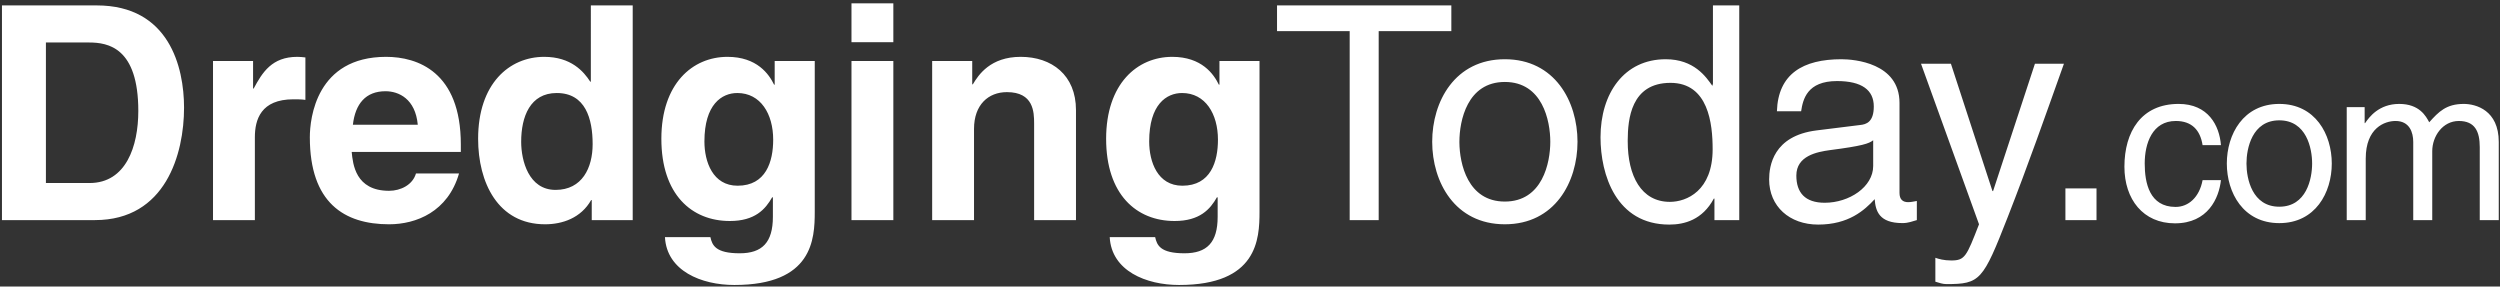 <svg width="602" height="69" viewBox="0 0 602 69" xmlns="http://www.w3.org/2000/svg"><rect x="0" y="0" width="602" height="69" fill="#333333" stroke="none"/><path d="M175.168 13.688c7.128 0 10.008 4.176 11.232 6.696h.144v-5.688h9.648v36.288c0 6.624-.504 17.64-19.368 17.64-7.92 0-16.272-3.384-16.704-11.52h10.944c.432 1.944 1.224 3.888 7.056 3.888 5.4 0 7.992-2.592 7.992-8.784V47.6l-.144-.144c-1.656 2.952-4.176 5.76-10.224 5.76-9.216 0-16.488-6.408-16.488-19.8 0-13.248 7.488-19.728 15.912-19.728Zm107.1 0c7.128 0 10.008 4.176 11.232 6.696h.144v-5.688h9.648v36.288c0 6.624-.504 17.64-19.368 17.64-7.92 0-16.272-3.384-16.704-11.52h10.944c.432 1.944 1.224 3.888 7.056 3.888 5.4 0 7.992-2.592 7.992-8.784V47.6l-.144-.144c-1.656 2.952-4.176 5.76-10.224 5.76-9.216 0-16.488-6.408-16.488-19.8 0-13.248 7.488-19.728 15.912-19.728Zm187.512 1.656 10.008 30.672h.144l10.08-30.672h6.984c-4.392 12.312-8.712 24.624-13.536 36.936-5.976 15.264-6.624 16.128-14.76 16.128-.936 0-1.656-.288-2.664-.576v-5.76c.792.288 2.088.648 3.816.648 3.312 0 3.672-.936 6.696-8.712L462.58 15.344h7.2Zm-26.348-1.08c3.024 0 13.968.864 13.968 10.512v21.672c0 1.584.792 2.232 2.088 2.232.576 0 1.368-.144 2.088-.288V53c-1.08.288-2.016.72-3.456.72-5.616 0-6.48-2.88-6.696-5.76-2.448 2.664-6.264 6.12-13.608 6.12-6.912 0-11.808-4.392-11.808-10.872 0-3.168.936-10.512 11.448-11.808l10.44-1.296c1.512-.144 3.312-.72 3.312-4.464 0-3.96-2.88-6.12-8.856-6.12-7.2 0-8.208 4.392-8.64 7.272h-5.832c.288-9 6.264-12.528 15.552-12.528Zm-24.62-12.96V53h-5.976v-5.184h-.144c-2.736 5.112-7.056 6.264-10.728 6.264-12.816 0-16.56-12.024-16.56-21.024 0-10.584 5.688-18.792 15.696-18.792 6.84 0 9.72 4.248 11.232 6.408l.144-.504V1.304h6.336ZM92.968 13.688c7.56 0 18 3.6 18 21.096v1.8h-26.28c.288 2.88.864 9.36 9 9.36 2.808 0 5.688-1.44 6.48-4.176h10.368c-2.664 9.216-10.296 12.24-16.848 12.24-10.8 0-19.08-5.184-19.08-20.952 0-4.608 1.584-19.368 18.36-19.368Zm59.388-12.384V53h-9.864v-4.824h-.144c-2.448 4.32-6.912 5.832-11.088 5.832-11.376 0-16.128-10.08-16.128-20.592 0-13.248 7.488-19.728 15.912-19.728 6.48 0 9.504 3.528 11.088 5.976h.144V1.304h10.08Zm210.012 12.96c12.024 0 17.496 10.152 17.496 19.872s-5.472 19.872-17.496 19.872c-12.024 0-17.496-10.152-17.496-19.872s5.472-19.872 17.496-19.872Zm162.244 10.76c7.124 0 9.828 5.2 10.192 9.932h-4.42c-.572-3.64-2.6-5.824-6.448-5.824-5.668 0-7.488 5.408-7.488 10.244 0 4.68 1.144 10.452 7.436 10.452 3.068 0 5.72-2.288 6.5-6.448h4.42c-.468 4.316-3.12 10.4-11.076 10.4-7.644 0-12.168-5.772-12.168-13.624 0-8.424 4.056-15.132 13.052-15.132Zm24.244 0c8.684 0 12.636 7.332 12.636 14.352 0 7.02-3.952 14.352-12.636 14.352s-12.636-7.332-12.636-14.352c0-7.02 3.952-14.352 12.636-14.352Zm44.42 0c2.912 0 8.424 1.508 8.424 9.152V53h-4.576V35.424c0-3.744-1.144-6.292-5.044-6.292-3.848 0-6.396 3.64-6.396 7.28V53h-4.576V34.176c0-2.288-.884-5.044-4.264-5.044-2.6 0-7.176 1.664-7.176 9.048V53h-4.576V25.804h4.316v3.848h.104c.988-1.456 3.328-4.628 8.216-4.628s6.448 2.964 7.228 4.42c2.288-2.548 4.108-4.42 8.32-4.42Zm-347.5-11.336c7.488 0 13.32 4.392 13.32 12.816V53h-10.08V29.744c0-2.808-.144-7.56-6.552-7.56-4.464 0-7.92 3.024-7.92 8.856V53h-10.08V14.696h9.648v5.616h.144c1.368-2.304 4.248-6.624 11.52-6.624Zm-30.66 1.008V53h-10.08V14.696h10.08ZM349.484 1.304v6.192h-17.496V53h-6.984V7.496h-17.496V1.304h41.976Zm-326.188 0c17.424 0 21.024 14.832 21.024 24.624C44.32 37.016 39.928 53 22.864 53H.472V1.304ZM504.84 45.368V53h-7.488v-7.632h7.488ZM71.596 13.688c.648 0 1.296.072 1.944.144v10.224c-.864-.144-1.944-.144-2.88-.144-7.848 0-9.288 4.896-9.288 9.144V53h-10.08V14.696h9.648v6.624h.144c2.088-3.888 4.392-7.632 10.512-7.632Zm477.26 15.288c-6.552 0-7.904 6.76-7.904 10.4 0 3.64 1.352 10.4 7.904 10.4s7.904-6.76 7.904-10.4c0-3.64-1.352-10.4-7.904-10.4Zm-97.792 4.8c-1.008.792-2.592 1.368-10.44 2.376-3.096.432-8.064 1.368-8.064 6.12 0 4.104 2.088 6.552 6.84 6.552 5.904 0 11.664-3.816 11.664-8.856Zm-48.812-13.824c-9.564 0-10.268 8.861-10.295 13.768l-.001.344c0 8.28 3.24 14.544 10.152 14.544 4.032 0 10.296-2.664 10.296-12.672 0-6.12-1.008-15.984-10.152-15.984Zm-39.884-.216c-9.072 0-10.944 9.36-10.944 14.4v.191c.048 5.082 1.985 14.209 10.944 14.209 9.072 0 10.944-9.36 10.944-14.4 0-5.04-1.872-14.4-10.944-14.4Zm-228.3 2.664c-6.408 0-8.568 5.688-8.568 11.736 0 4.536 1.8 11.592 8.28 11.592 6.408 0 8.928-5.328 8.928-11.016 0-6.12-1.728-12.312-8.64-12.312Zm150.576 0c-3.744 0-7.92 2.736-7.92 11.664 0 4.896 2.016 10.656 7.992 10.656 6.84 0 8.568-5.832 8.568-11.088 0-6.192-3.024-11.232-8.64-11.232Zm-107.1 0c-3.744 0-7.92 2.736-7.92 11.664 0 4.896 2.016 10.656 7.992 10.656 6.84 0 8.568-5.832 8.568-11.088 0-6.192-3.024-11.232-8.64-11.232ZM21.563 10.232H11.056v33.84h10.512c8.784 0 11.736-8.856 11.736-17.352 0-15.264-7.272-16.488-11.88-16.488Zm71.261 11.736c-4.752 0-7.272 3.024-7.848 8.064H100.6c-.576-6.192-4.536-8.064-7.776-8.064ZM215.116.8v9.36h-10.08V.8h10.08Z" fill="#fff"/></svg>
